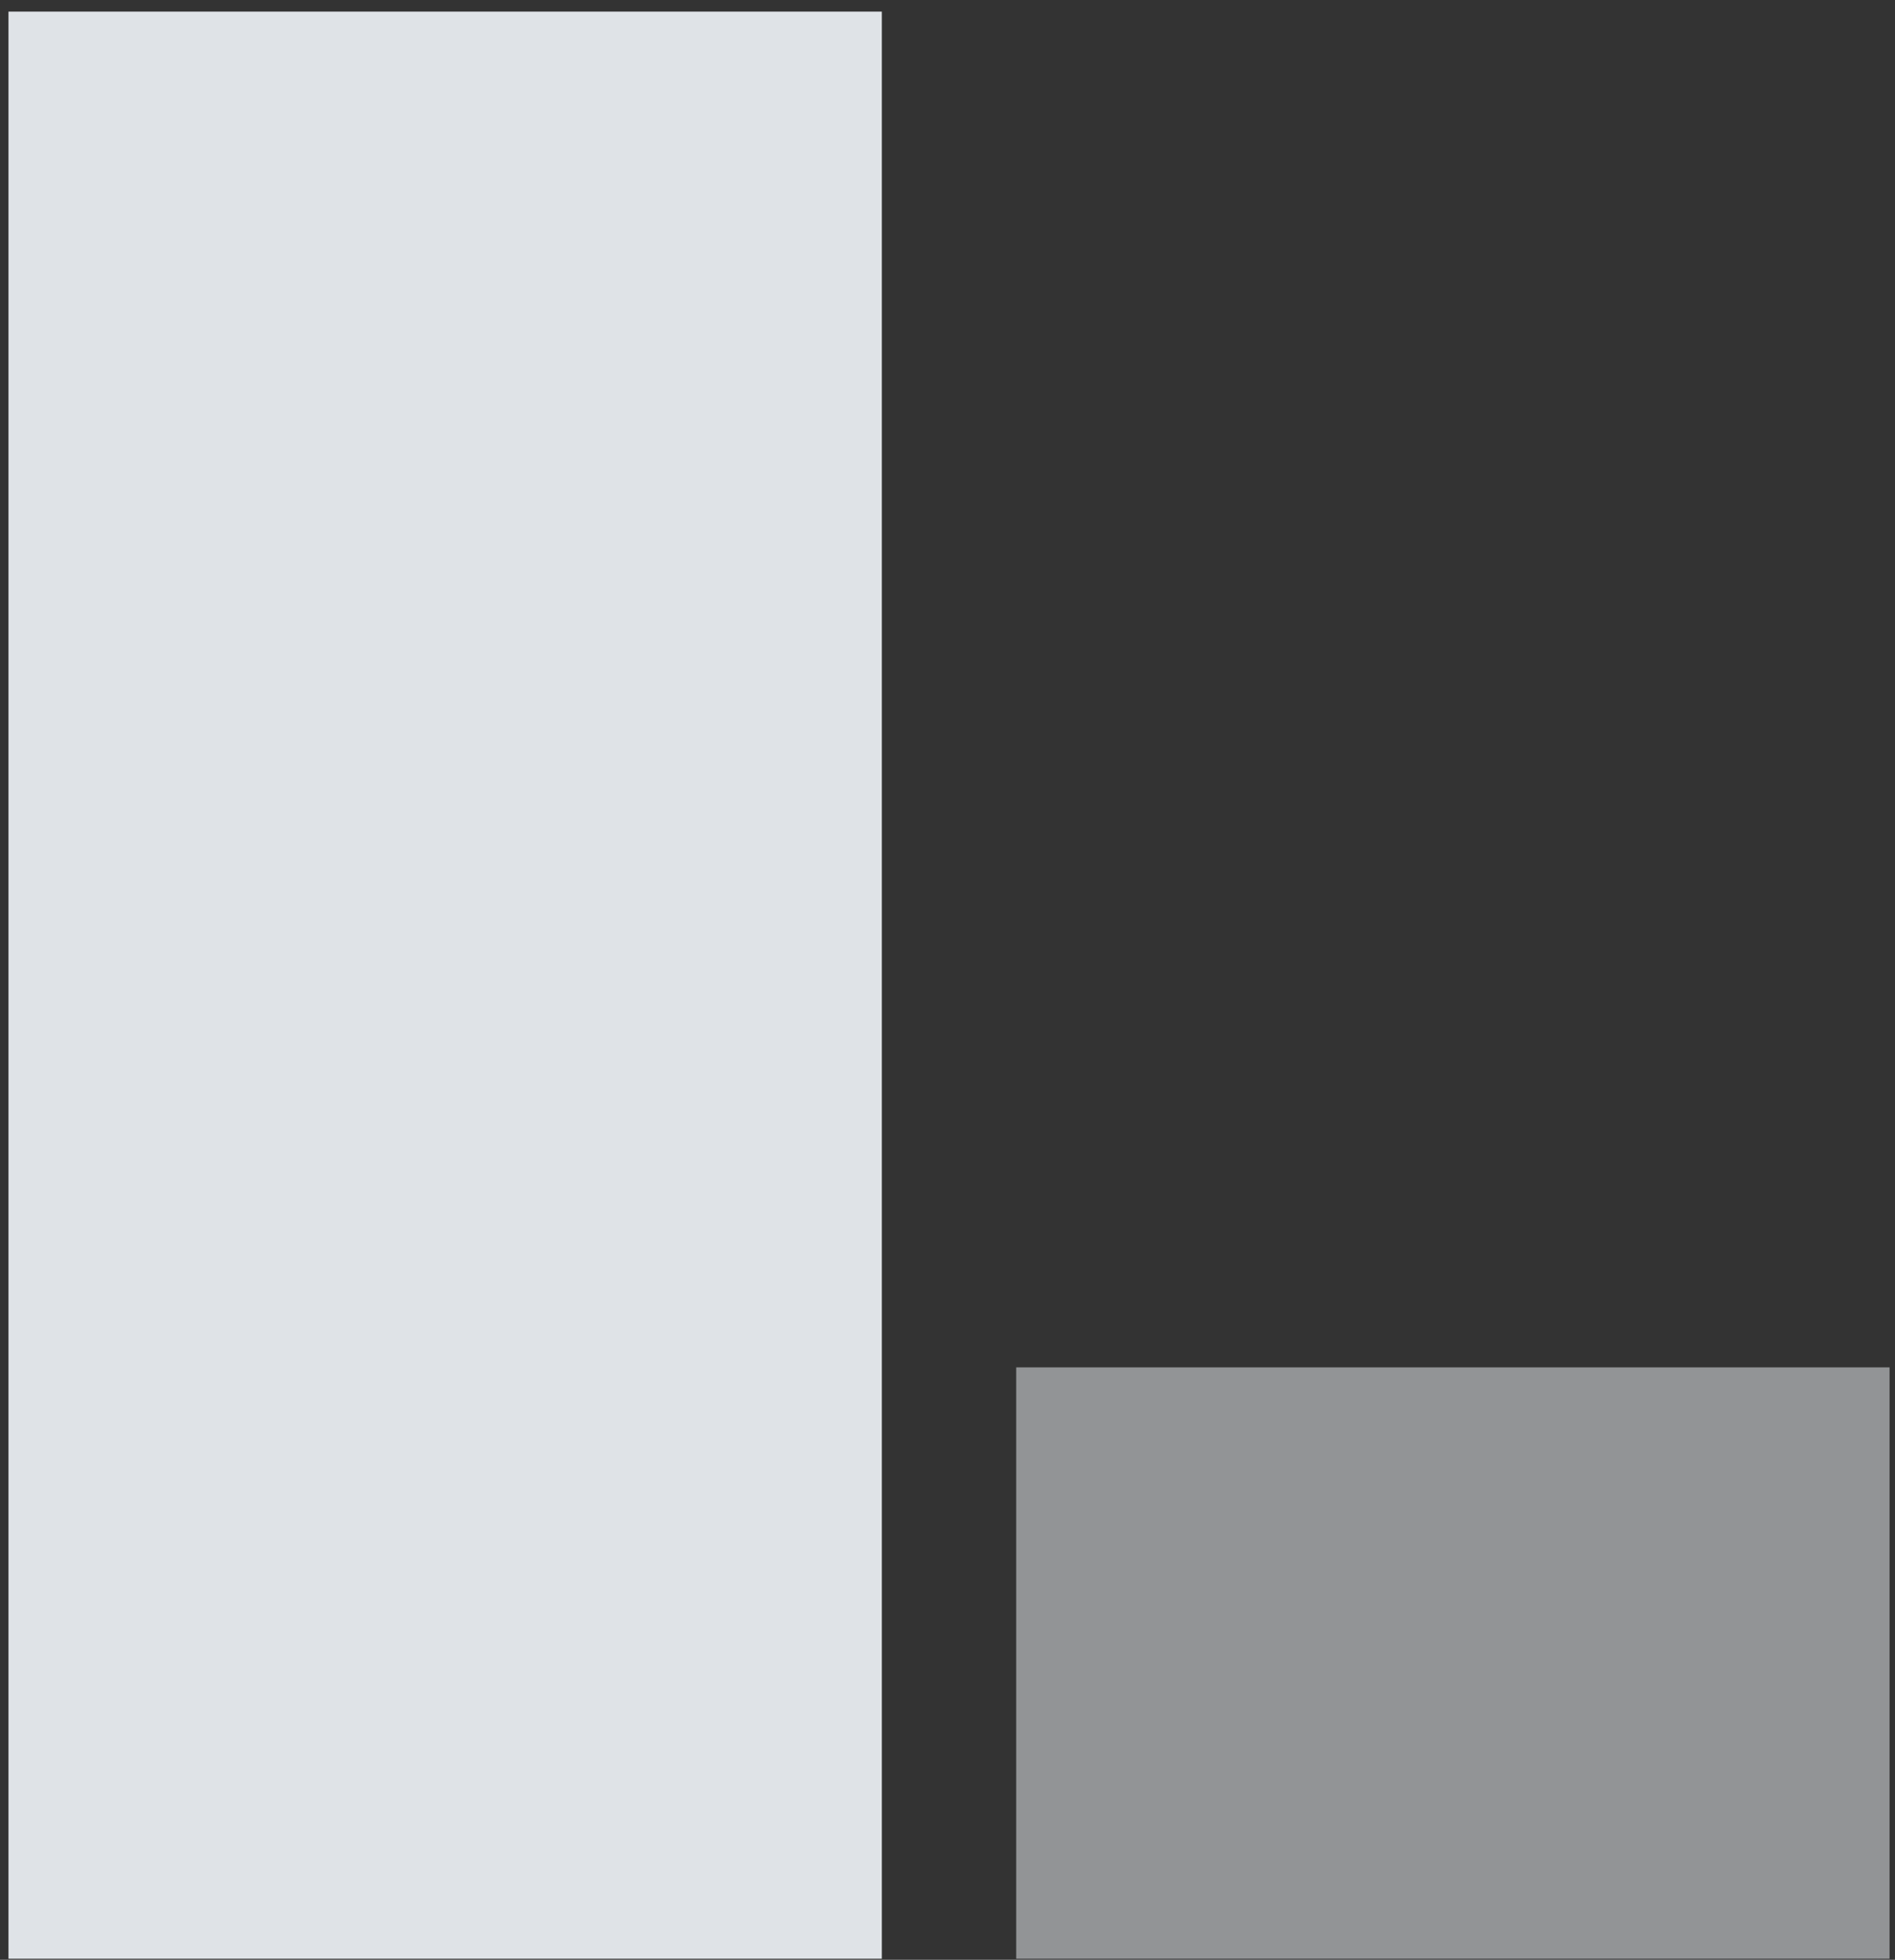 <?xml version="1.0" encoding="UTF-8"?> <svg xmlns="http://www.w3.org/2000/svg" width="118" height="122" viewBox="0 0 118 122" fill="none"><rect x="0" y="0" width="118" height="122" fill="#333333" stroke="none"/><path d="M0.528 0.722H54.911V121.933H0.528V0.722Z" fill="#F2F6FB" fill-opacity="0.9"></path><path d="M63.278 85.121H117.661V121.934H63.278V85.121Z" fill="#F2F6FB" fill-opacity="0.5"></path></svg> 
